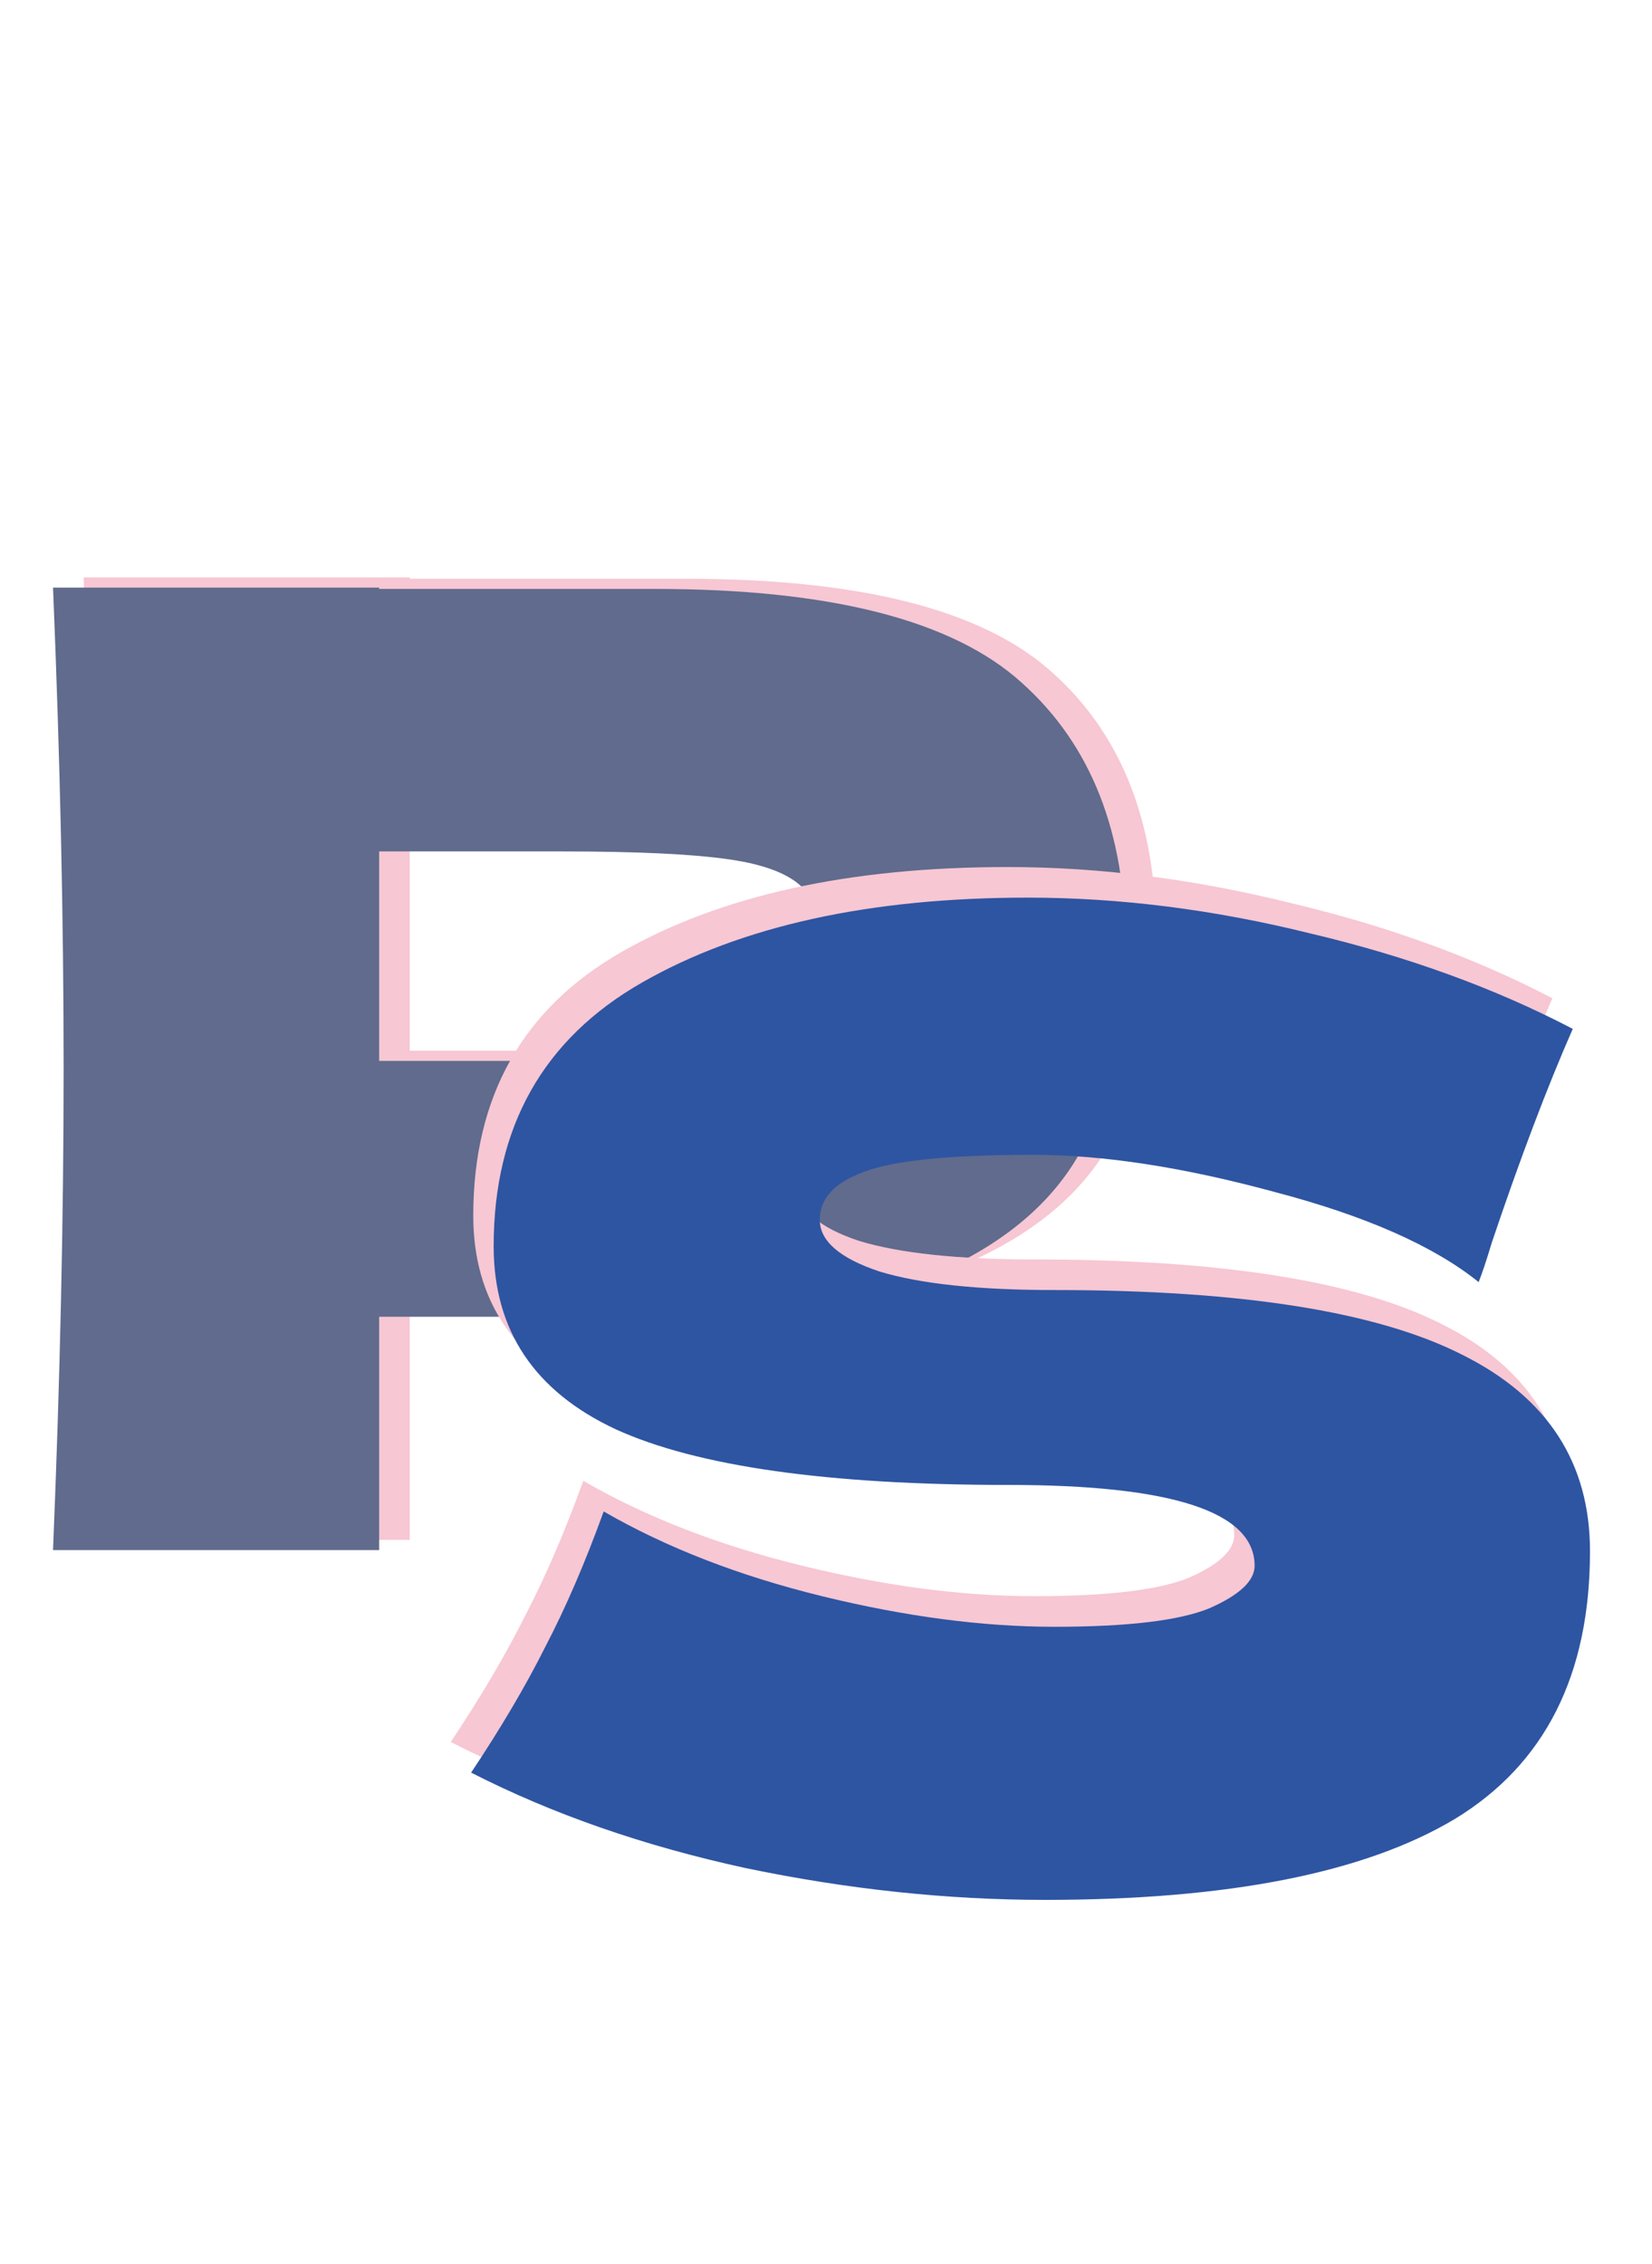<?xml version="1.0" encoding="UTF-8"?>
<svg xmlns="http://www.w3.org/2000/svg" width="162" height="222" viewBox="0 0 162 222" fill="none">
  <path d="M67.22 56.75C84.467 56.75 96.47 59.827 103.23 65.98C109.99 72.047 113.37 80.627 113.37 91.72C113.37 99.347 112.027 105.847 109.34 111.22C106.653 116.507 101.93 120.667 95.17 123.7C88.41 126.647 79.093 128.12 67.22 128.12H40.18V151H8.2C8.893 134.187 9.24 118.457 9.24 103.81C9.24 89.163 8.893 73.433 8.2 56.62H40.18V56.75H67.22ZM58.12 103.03C65.313 103.03 70.687 102.77 74.24 102.25C77.88 101.643 80.393 100.603 81.78 99.13C83.253 97.657 83.99 95.49 83.99 92.63C83.99 89.77 83.297 87.647 81.91 86.26C80.61 84.787 78.14 83.79 74.5 83.27C70.947 82.75 65.487 82.49 58.12 82.49H40.18V103.03H58.12Z" fill="#F7C7D3"></path>
  <path d="M64.22 57.75C81.467 57.75 93.47 60.827 100.23 66.98C106.99 73.047 110.37 81.627 110.37 92.72C110.37 100.347 109.027 106.847 106.34 112.22C103.653 117.507 98.93 121.667 92.17 124.7C85.41 127.647 76.093 129.12 64.22 129.12H37.18V152H5.2C5.893 135.187 6.24 119.457 6.24 104.81C6.24 90.163 5.893 74.433 5.2 57.62H37.18V57.75H64.22ZM55.12 104.03C62.313 104.03 67.687 103.77 71.24 103.25C74.88 102.643 77.393 101.603 78.78 100.13C80.253 98.657 80.99 96.49 80.99 93.63C80.99 90.77 80.297 88.647 78.91 87.26C77.61 85.787 75.14 84.79 71.5 84.27C67.947 83.75 62.487 83.49 55.12 83.49H37.18V104.03H55.12Z" fill="#606B8D"></path>
  <path d="M44.2 170.82C47.147 166.4 49.573 162.283 51.48 158.47C53.473 154.657 55.38 150.237 57.2 145.21C63.353 148.763 70.503 151.537 78.65 153.53C86.797 155.523 94.38 156.52 101.4 156.52C108.593 156.52 113.663 155.913 116.61 154.7C119.557 153.4 121.03 152.013 121.03 150.54C121.03 145.253 112.97 142.61 96.85 142.61C79.17 142.61 66.343 140.79 58.37 137.15C50.397 133.423 46.41 127.443 46.41 119.21C46.41 107.51 51.263 98.887 60.97 93.34C70.677 87.793 83.287 85.02 98.8 85.02C107.813 85.02 117.043 86.19 126.49 88.53C136.023 90.783 144.603 93.903 152.23 97.89C149.717 103.61 147.073 110.587 144.3 118.82C143.78 120.553 143.347 121.853 143 122.72C138.58 119.167 131.907 116.22 122.98 113.88C114.053 111.453 106.167 110.24 99.32 110.24C91.087 110.24 85.54 110.803 82.68 111.93C79.82 112.97 78.39 114.53 78.39 116.61C78.39 118.69 80.34 120.38 84.24 121.68C88.227 122.893 93.947 123.5 101.4 123.5C119.773 123.5 133.12 125.623 141.44 129.87C149.76 134.03 153.92 140.443 153.92 149.11C153.92 161.243 149.5 169.997 140.66 175.37C131.82 180.657 118.43 183.3 100.49 183.3C90.87 183.3 81.077 182.26 71.11 180.18C61.143 178.013 52.173 174.893 44.2 170.82Z" fill="#F7C7D3"></path>
  <path d="M46.2 173.82C49.147 169.4 51.573 165.283 53.48 161.47C55.473 157.657 57.38 153.237 59.2 148.21C65.353 151.763 72.503 154.537 80.65 156.53C88.797 158.523 96.38 159.52 103.4 159.52C110.593 159.52 115.663 158.913 118.61 157.7C121.557 156.4 123.03 155.013 123.03 153.54C123.03 148.253 114.97 145.61 98.85 145.61C81.17 145.61 68.343 143.79 60.37 140.15C52.397 136.423 48.41 130.443 48.41 122.21C48.41 110.51 53.263 101.887 62.97 96.34C72.677 90.793 85.287 88.02 100.8 88.02C109.813 88.02 119.043 89.19 128.49 91.53C138.023 93.783 146.603 96.903 154.23 100.89C151.717 106.61 149.073 113.587 146.3 121.82C145.78 123.553 145.347 124.853 145 125.72C140.58 122.167 133.907 119.22 124.98 116.88C116.053 114.453 108.167 113.24 101.32 113.24C93.087 113.24 87.54 113.803 84.68 114.93C81.82 115.97 80.39 117.53 80.39 119.61C80.39 121.69 82.34 123.38 86.24 124.68C90.227 125.893 95.947 126.5 103.4 126.5C121.773 126.5 135.12 128.623 143.44 132.87C151.76 137.03 155.92 143.443 155.92 152.11C155.92 164.243 151.5 172.997 142.66 178.37C133.82 183.657 120.43 186.3 102.49 186.3C92.87 186.3 83.077 185.26 73.11 183.18C63.143 181.013 54.173 177.893 46.2 173.82Z" fill="#2E55A2"></path>
</svg>
